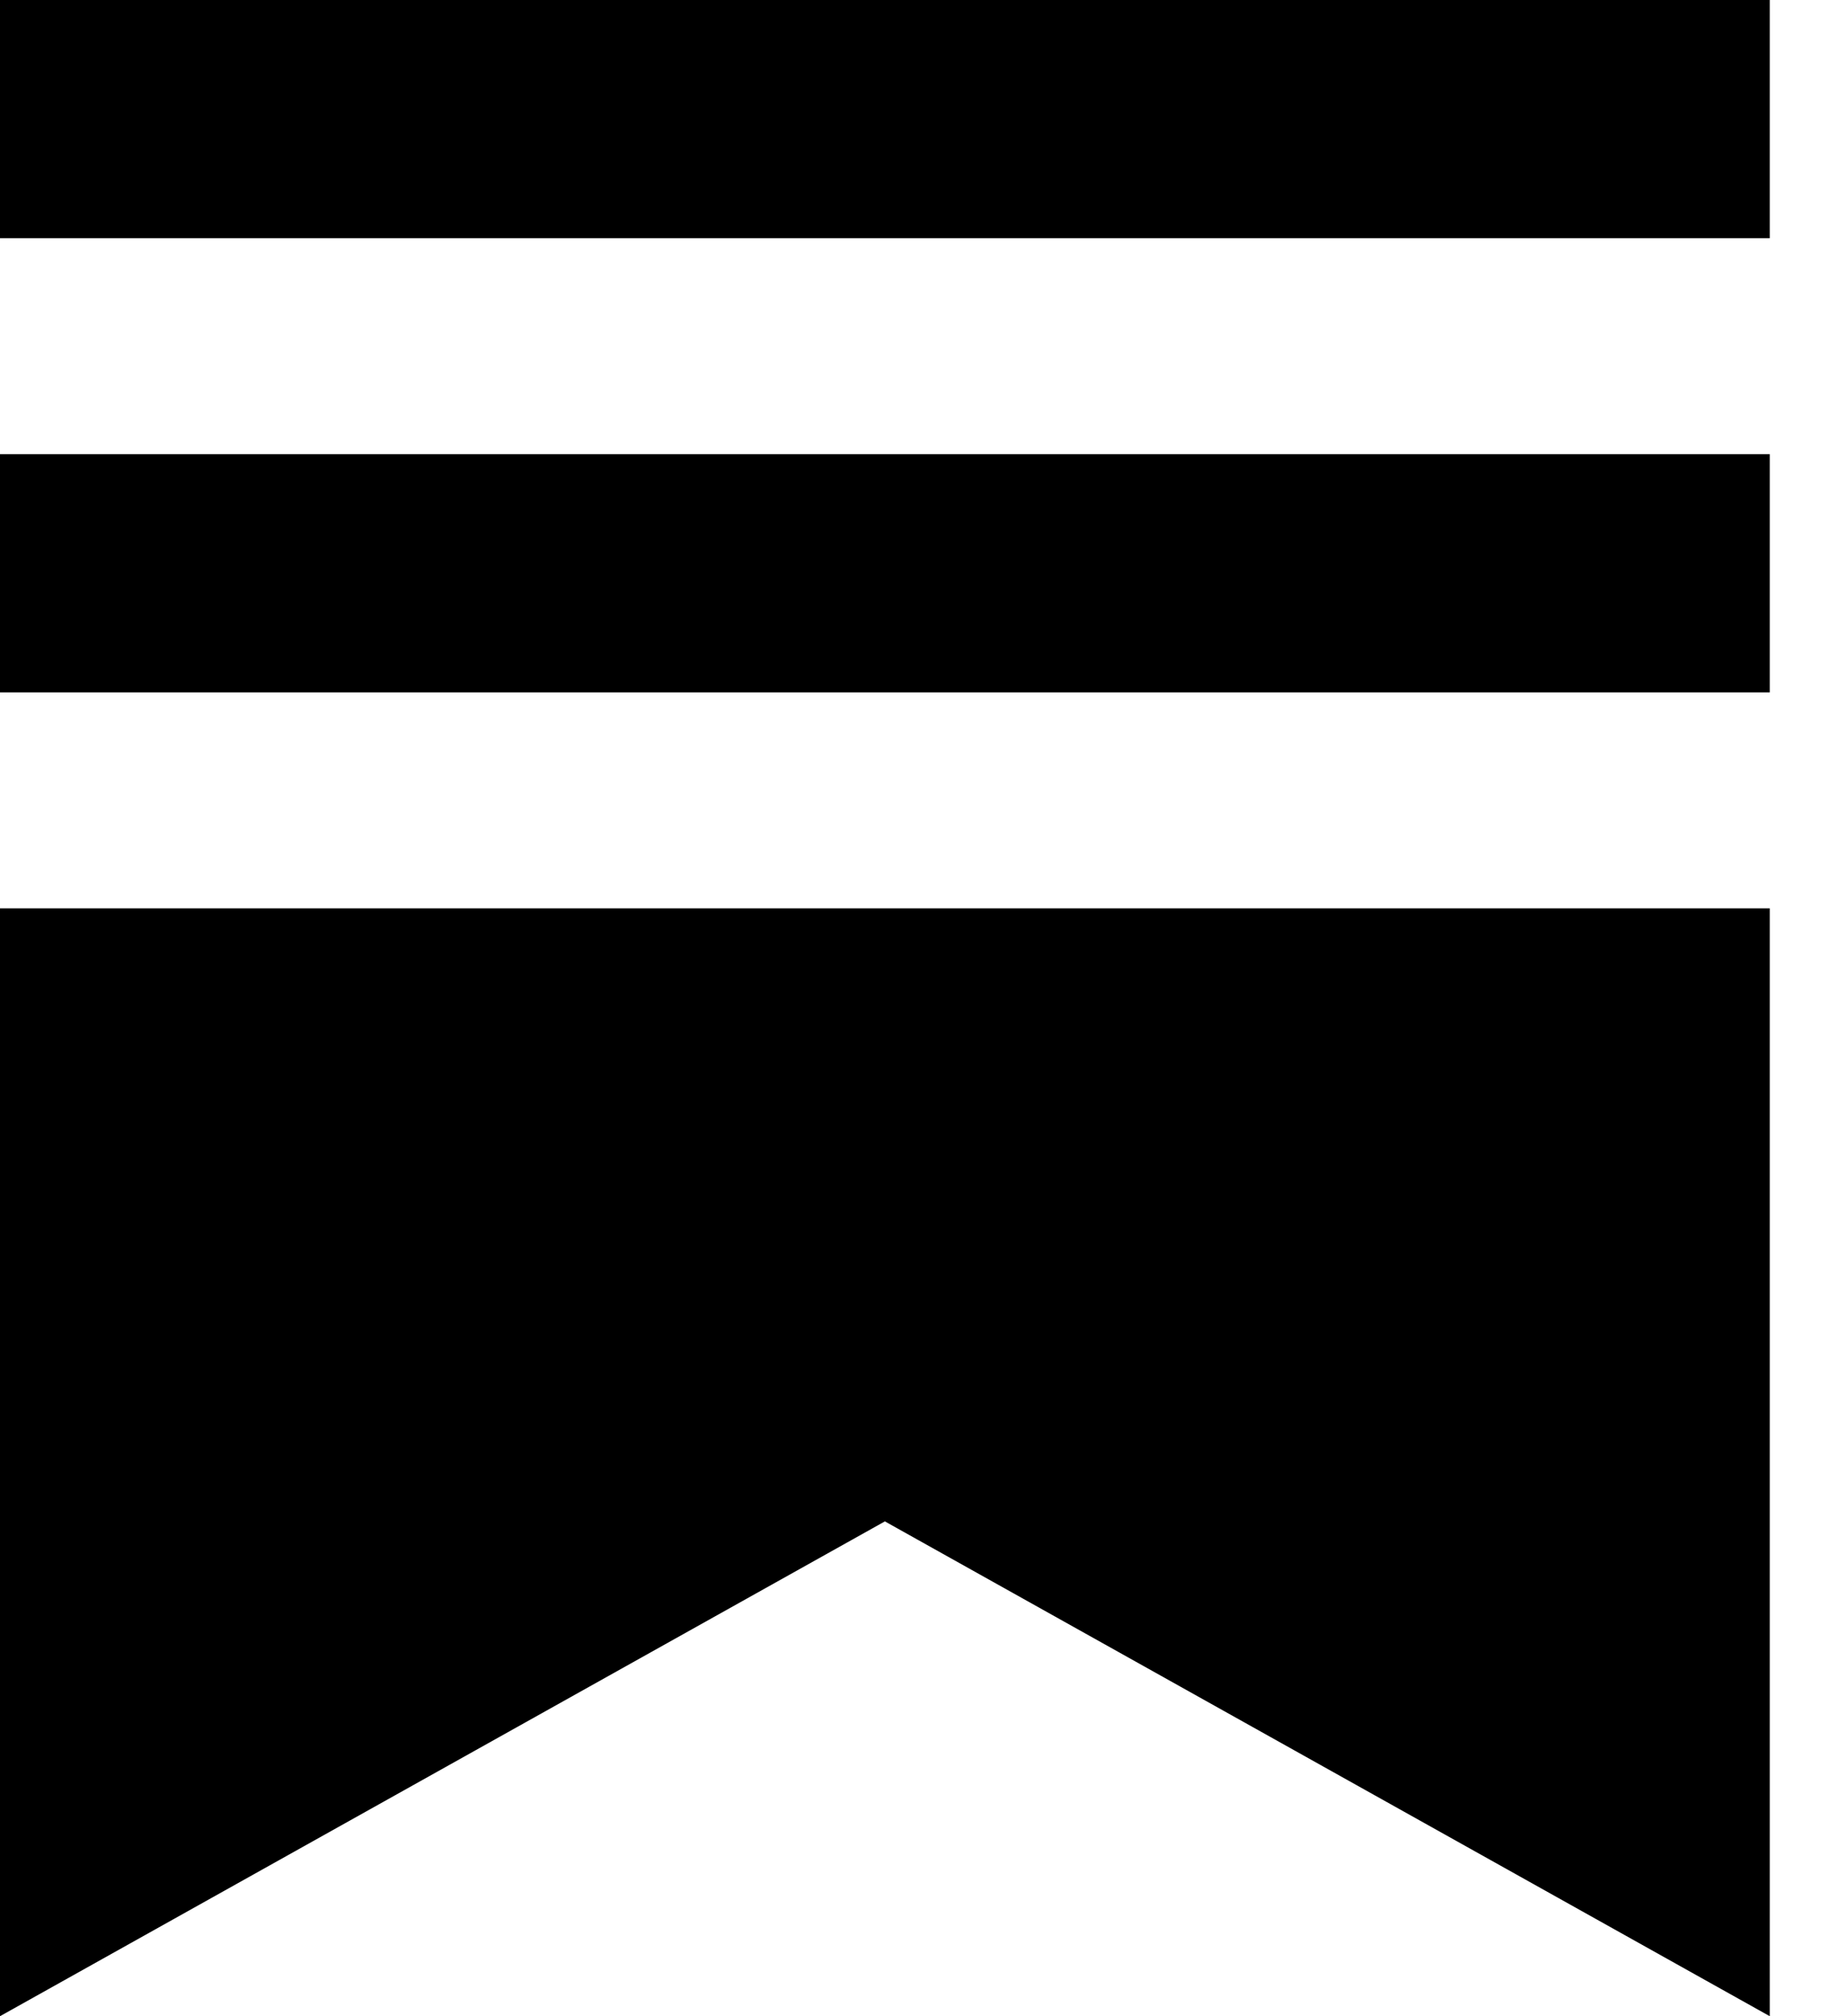 <svg width="22" height="24" viewBox="0 0 22 24" fill="none" xmlns="http://www.w3.org/2000/svg">
<path d="M21.079 8.242H0V5.406H21.08V8.242H21.079ZM0 10.812V24L10.54 18.11L21.08 24V10.812H0ZM21.08 0H0V2.836H21.08V0Z" fill="black"/>
</svg>
